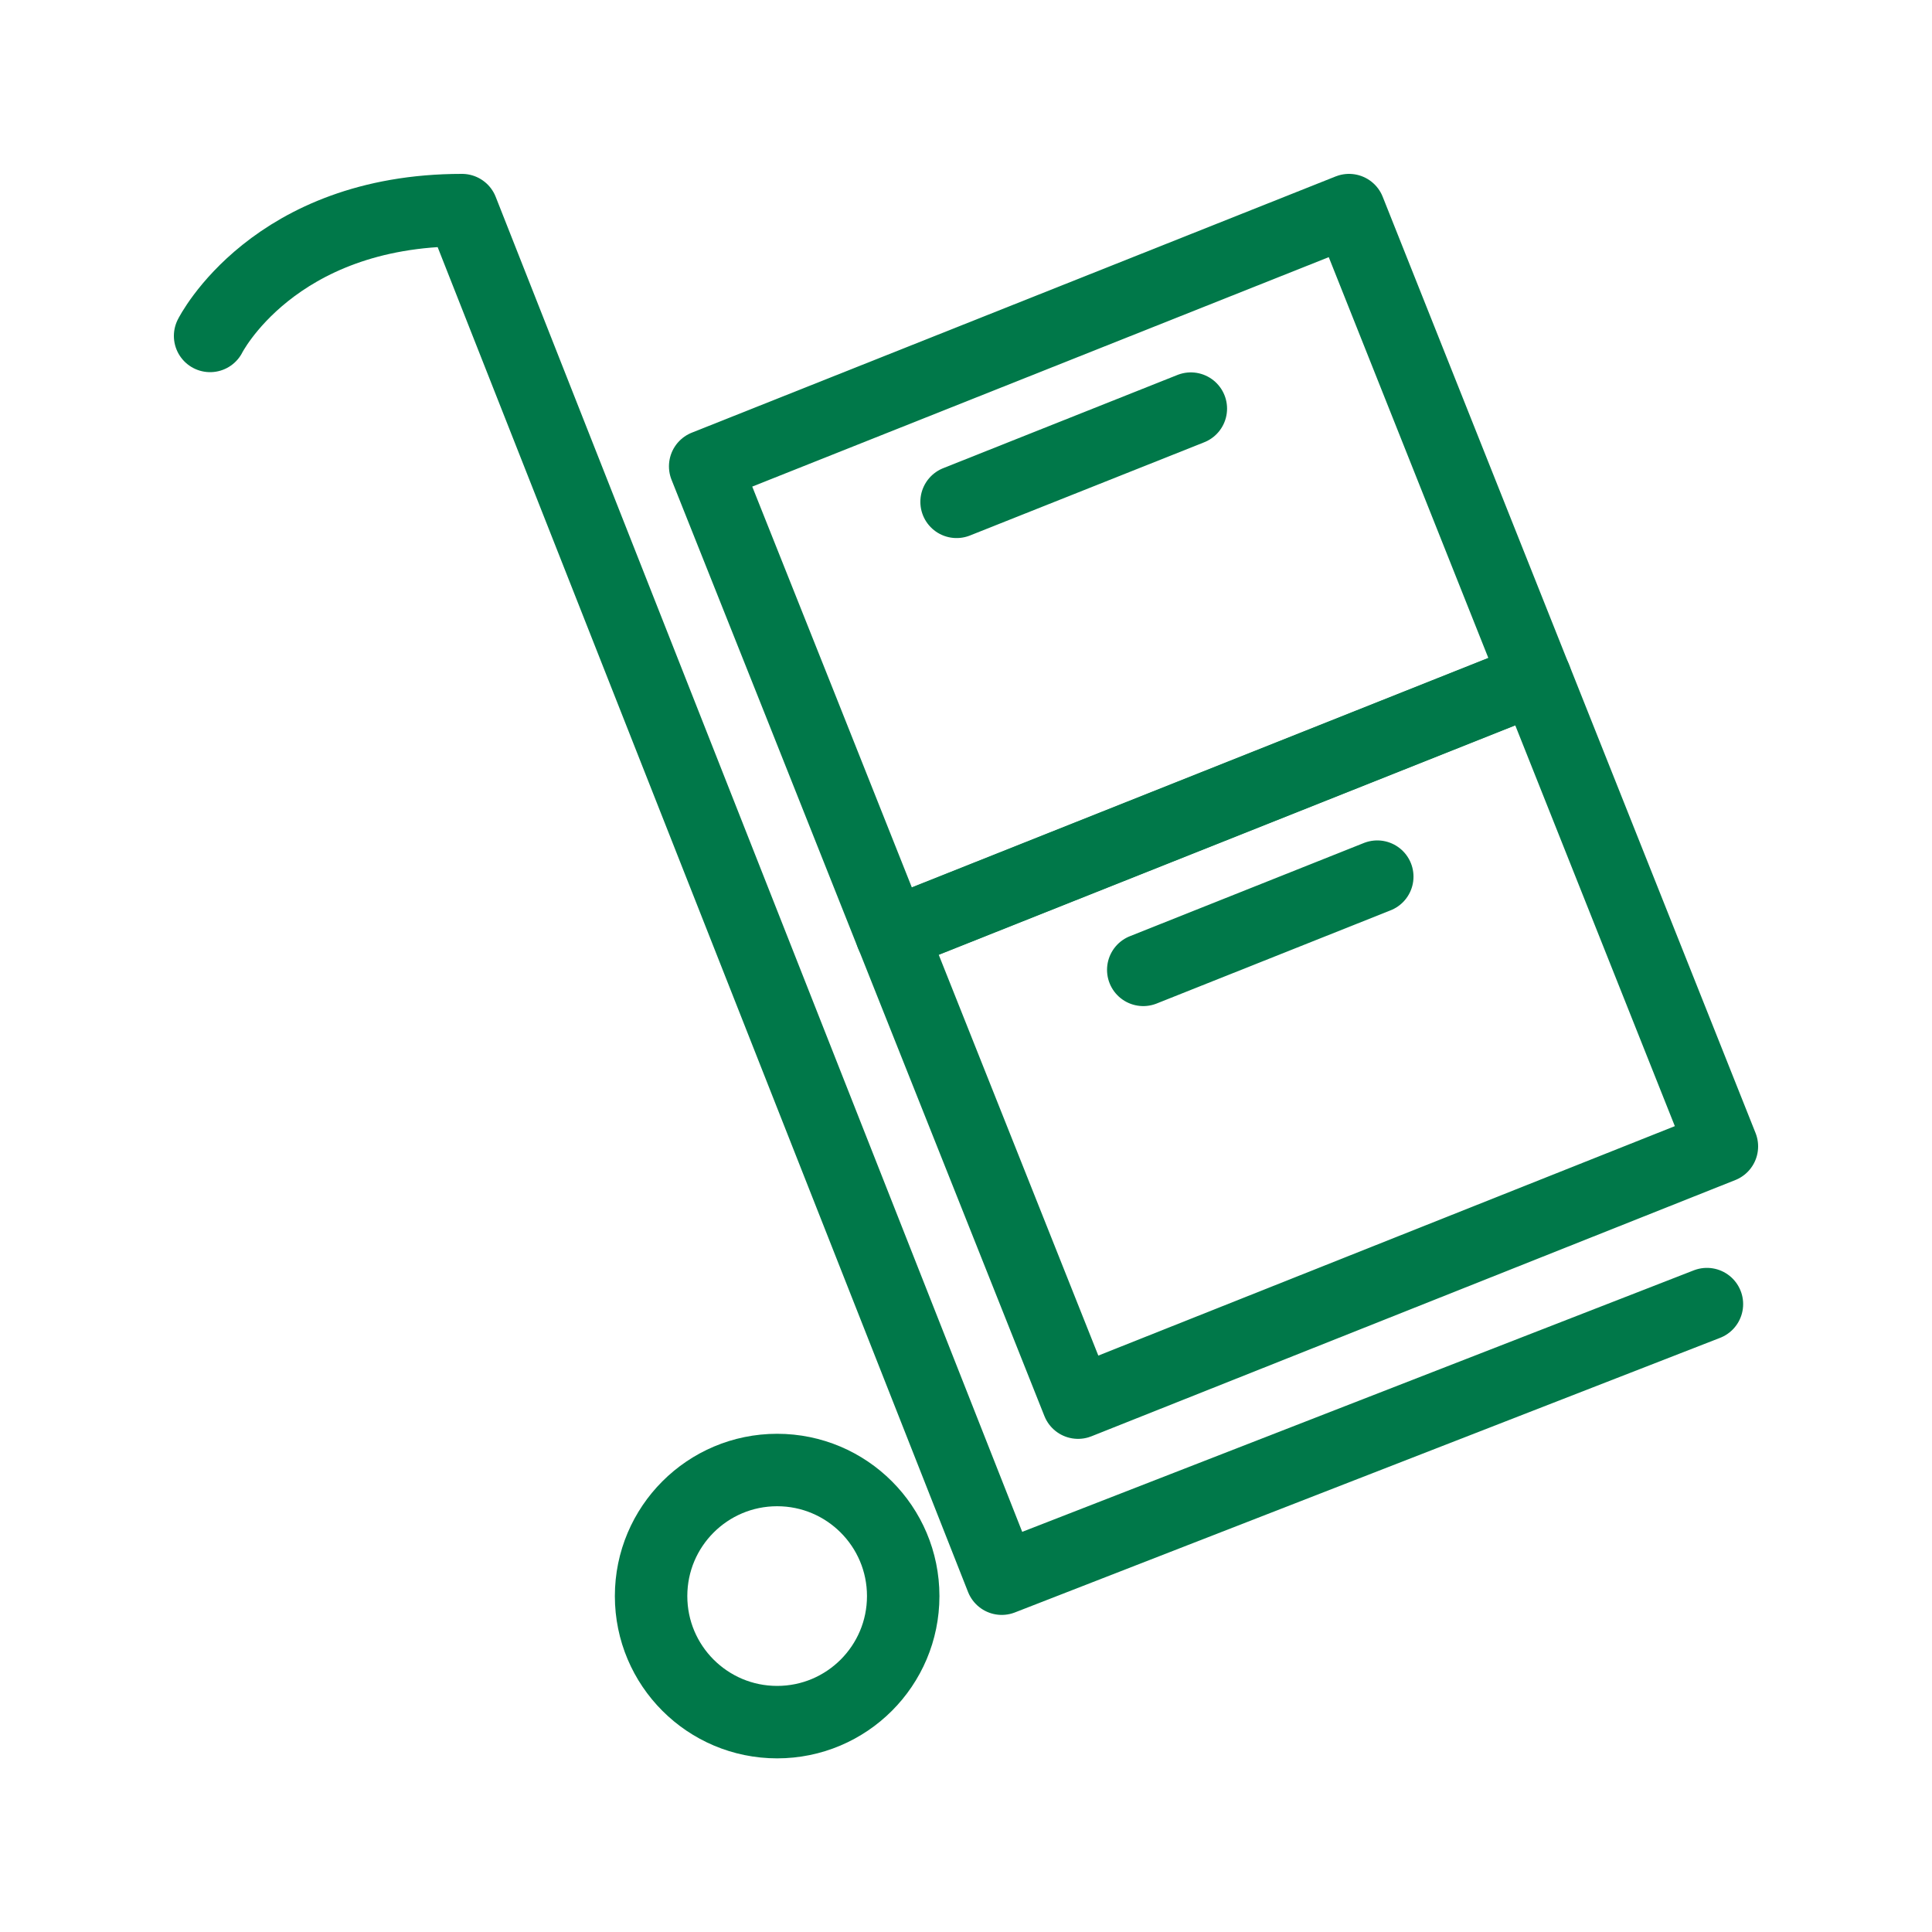 <?xml version="1.0" encoding="UTF-8"?>
<svg xmlns="http://www.w3.org/2000/svg" viewBox="0 0 80 80">
  <defs>
    <style>.cls-1{fill:none;stroke:#007849;stroke-linecap:round;stroke-linejoin:round;stroke-width:3px;}</style>
  </defs>
  <g id="Domain_Umzug_Anleitung" data-name="Domain Umzug Anleitung">
    <g id="Freischaltung">
      <path class="cls-1" d="M8.7,13.91S11.31,8.7,19.13,8.7L41.48,65.37,70.68,54"></path>
      <circle class="cls-1" cx="32.18" cy="66.09" r="5.22"></circle>
      <polygon class="cls-1" points="63.58 28.08 71.3 47.47 44.64 58.08 40.91 48.71 36.92 38.69 63.58 28.08"></polygon>
      <line class="cls-1" x1="47.34" y1="40.16" x2="57.03" y2="36.3"></line>
      <polygon class="cls-1" points="55.86 8.7 63.58 28.09 36.92 38.7 33.11 29.12 29.2 19.31 55.86 8.7"></polygon>
      <line class="cls-1" x1="39.61" y1="20.78" x2="49.31" y2="16.92"></line>
    </g>
  </g>
</svg>
